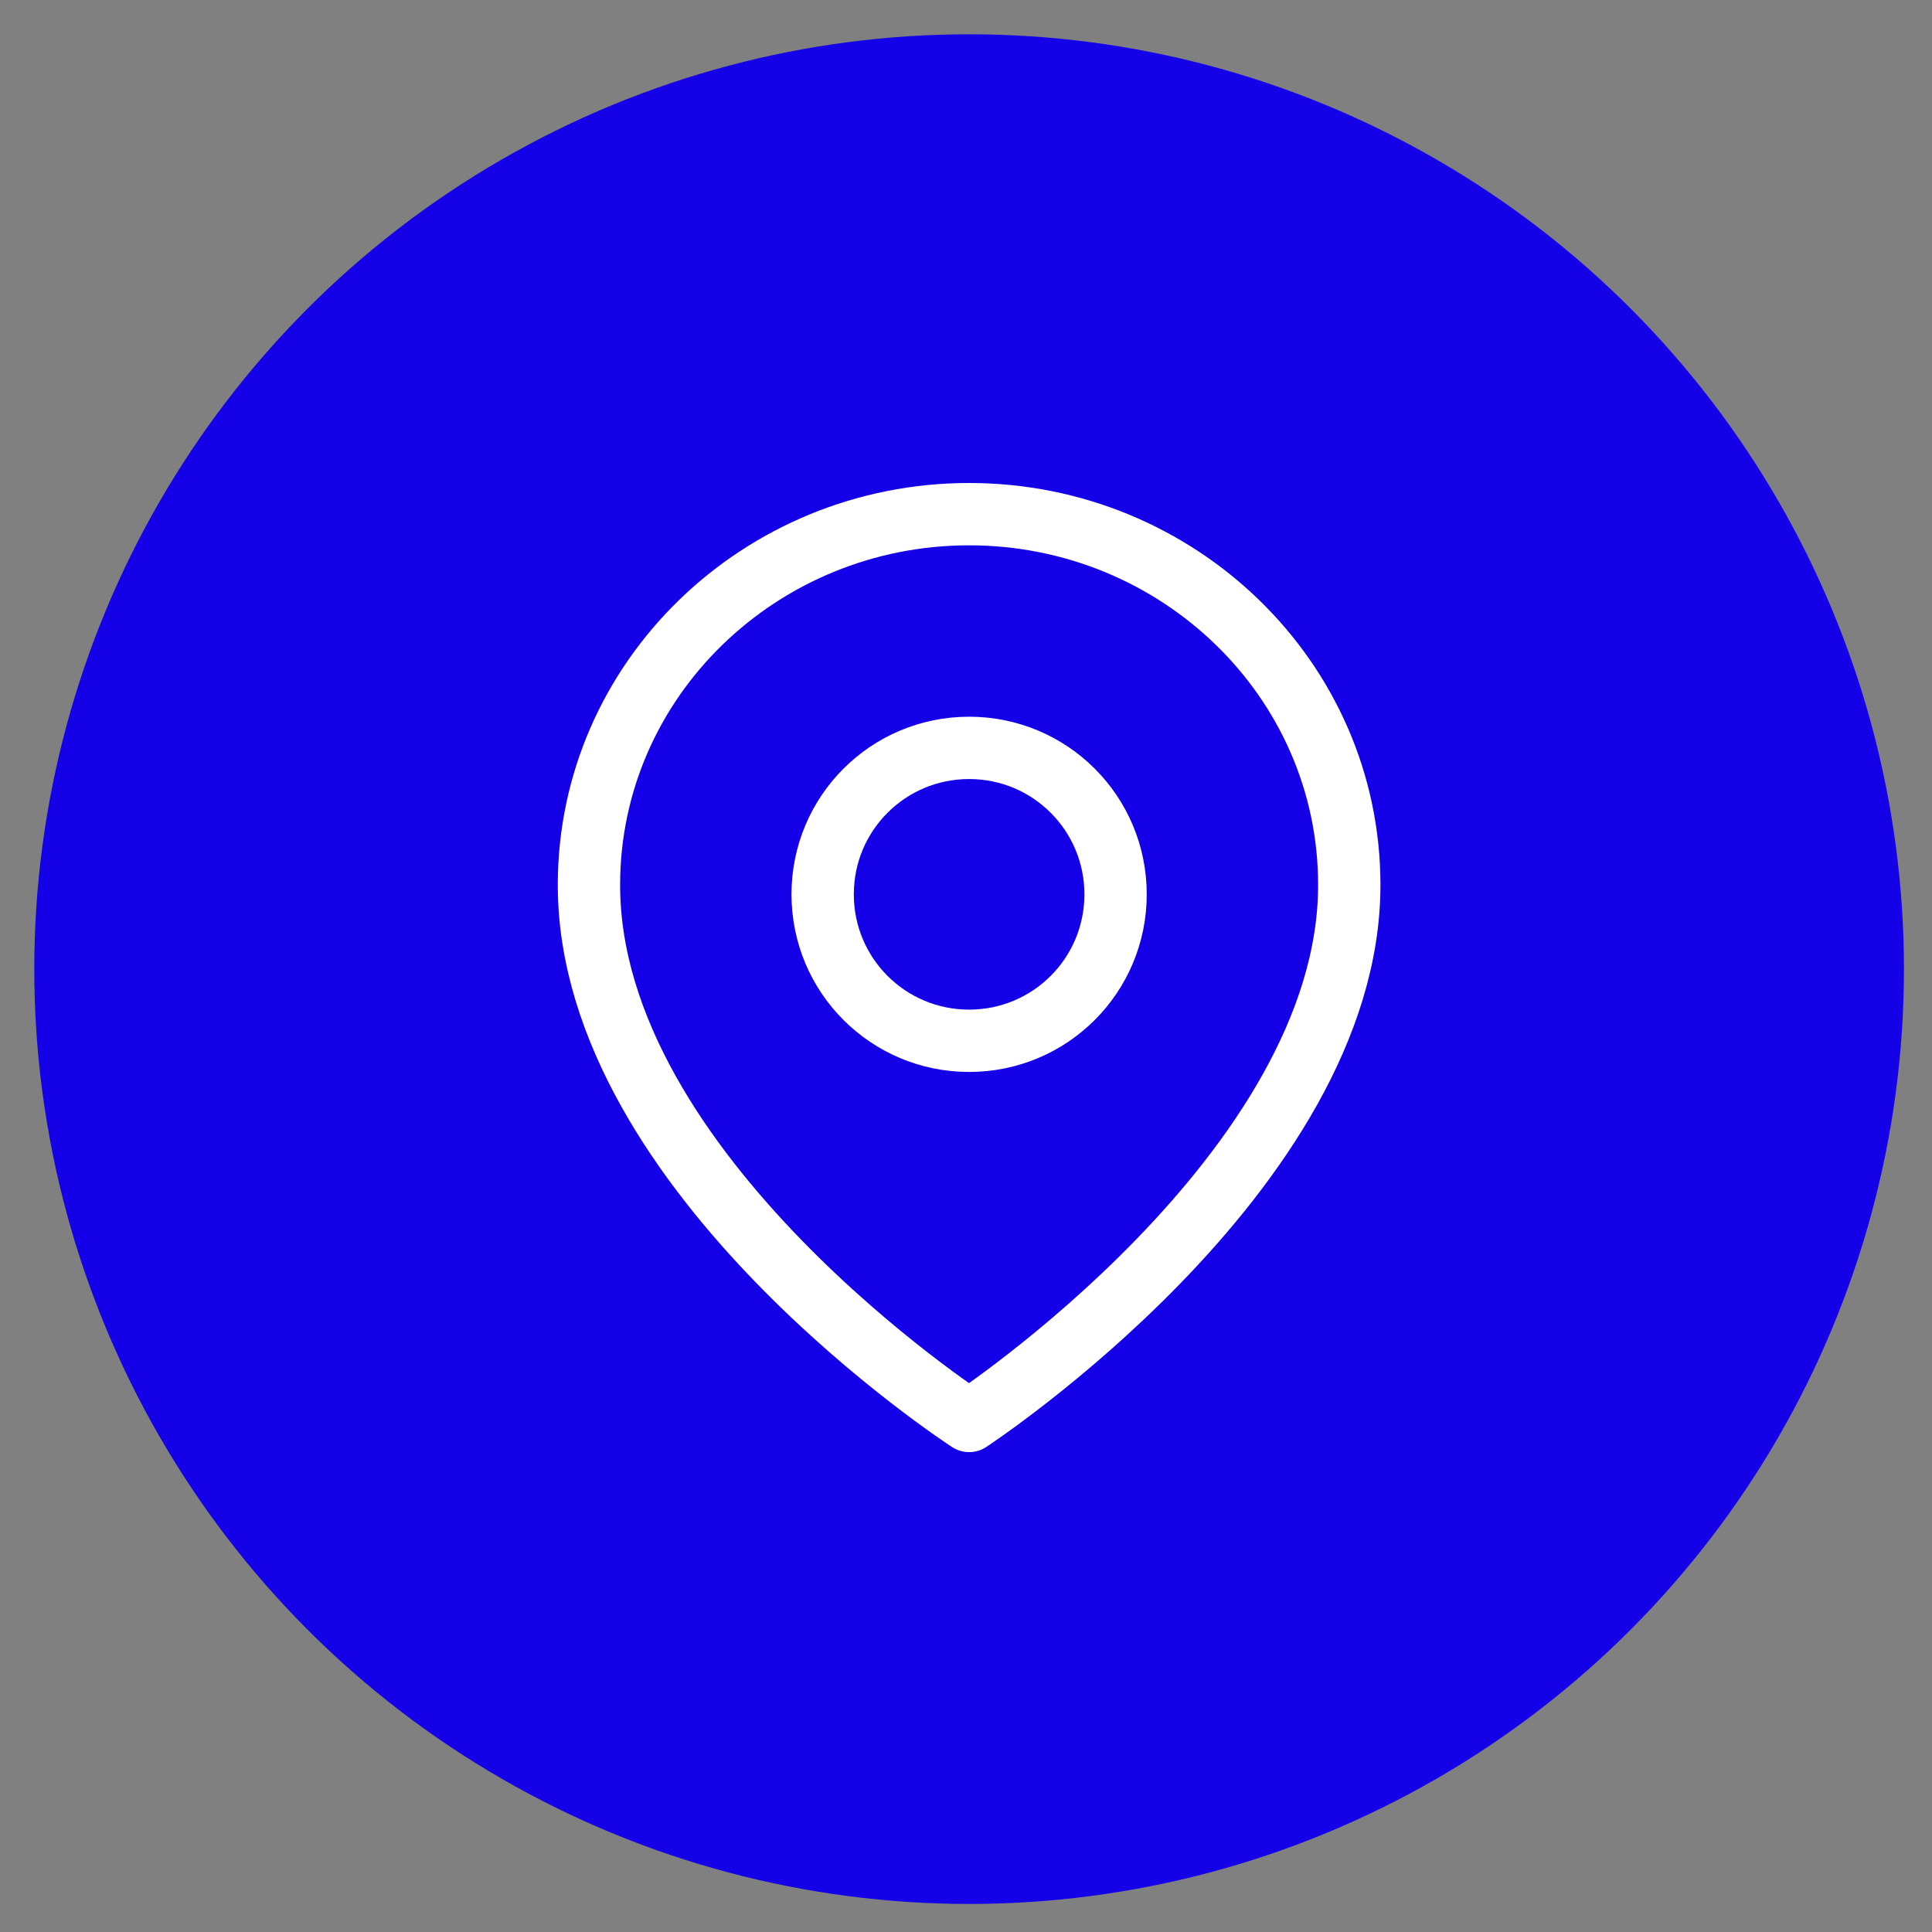 <svg xmlns="http://www.w3.org/2000/svg" xmlns:xlink="http://www.w3.org/1999/xlink" id="&#x56FE;&#x5C42;_1" x="0px" y="0px" viewBox="0 0 62 62" style="enable-background:new 0 0 62 62;" xml:space="preserve"><rect x="0" y="0" width="62" height="62" fill="#808080" stroke="none"/><style type="text/css">	.st0{fill:#1401E7;}	.st1{fill:none;stroke:#FFFFFF;stroke-width:2;stroke-linejoin:round;}</style><g>	<circle class="st0" cx="31.1" cy="31.1" r="30"></circle></g><g>	<path class="st1" d="M31.1,45.6c0,0,12.2-8,12.2-17.2c0-6.6-5.5-11.9-12.2-11.9s-12.2,5.3-12.2,11.9C18.9,37.7,31.1,45.6,31.1,45.6  z"></path>	<path class="st1" d="M31.1,33.4c2.6,0,4.7-2.1,4.7-4.7S33.7,24,31.1,24s-4.7,2.1-4.7,4.7S28.5,33.4,31.1,33.4z"></path></g></svg>